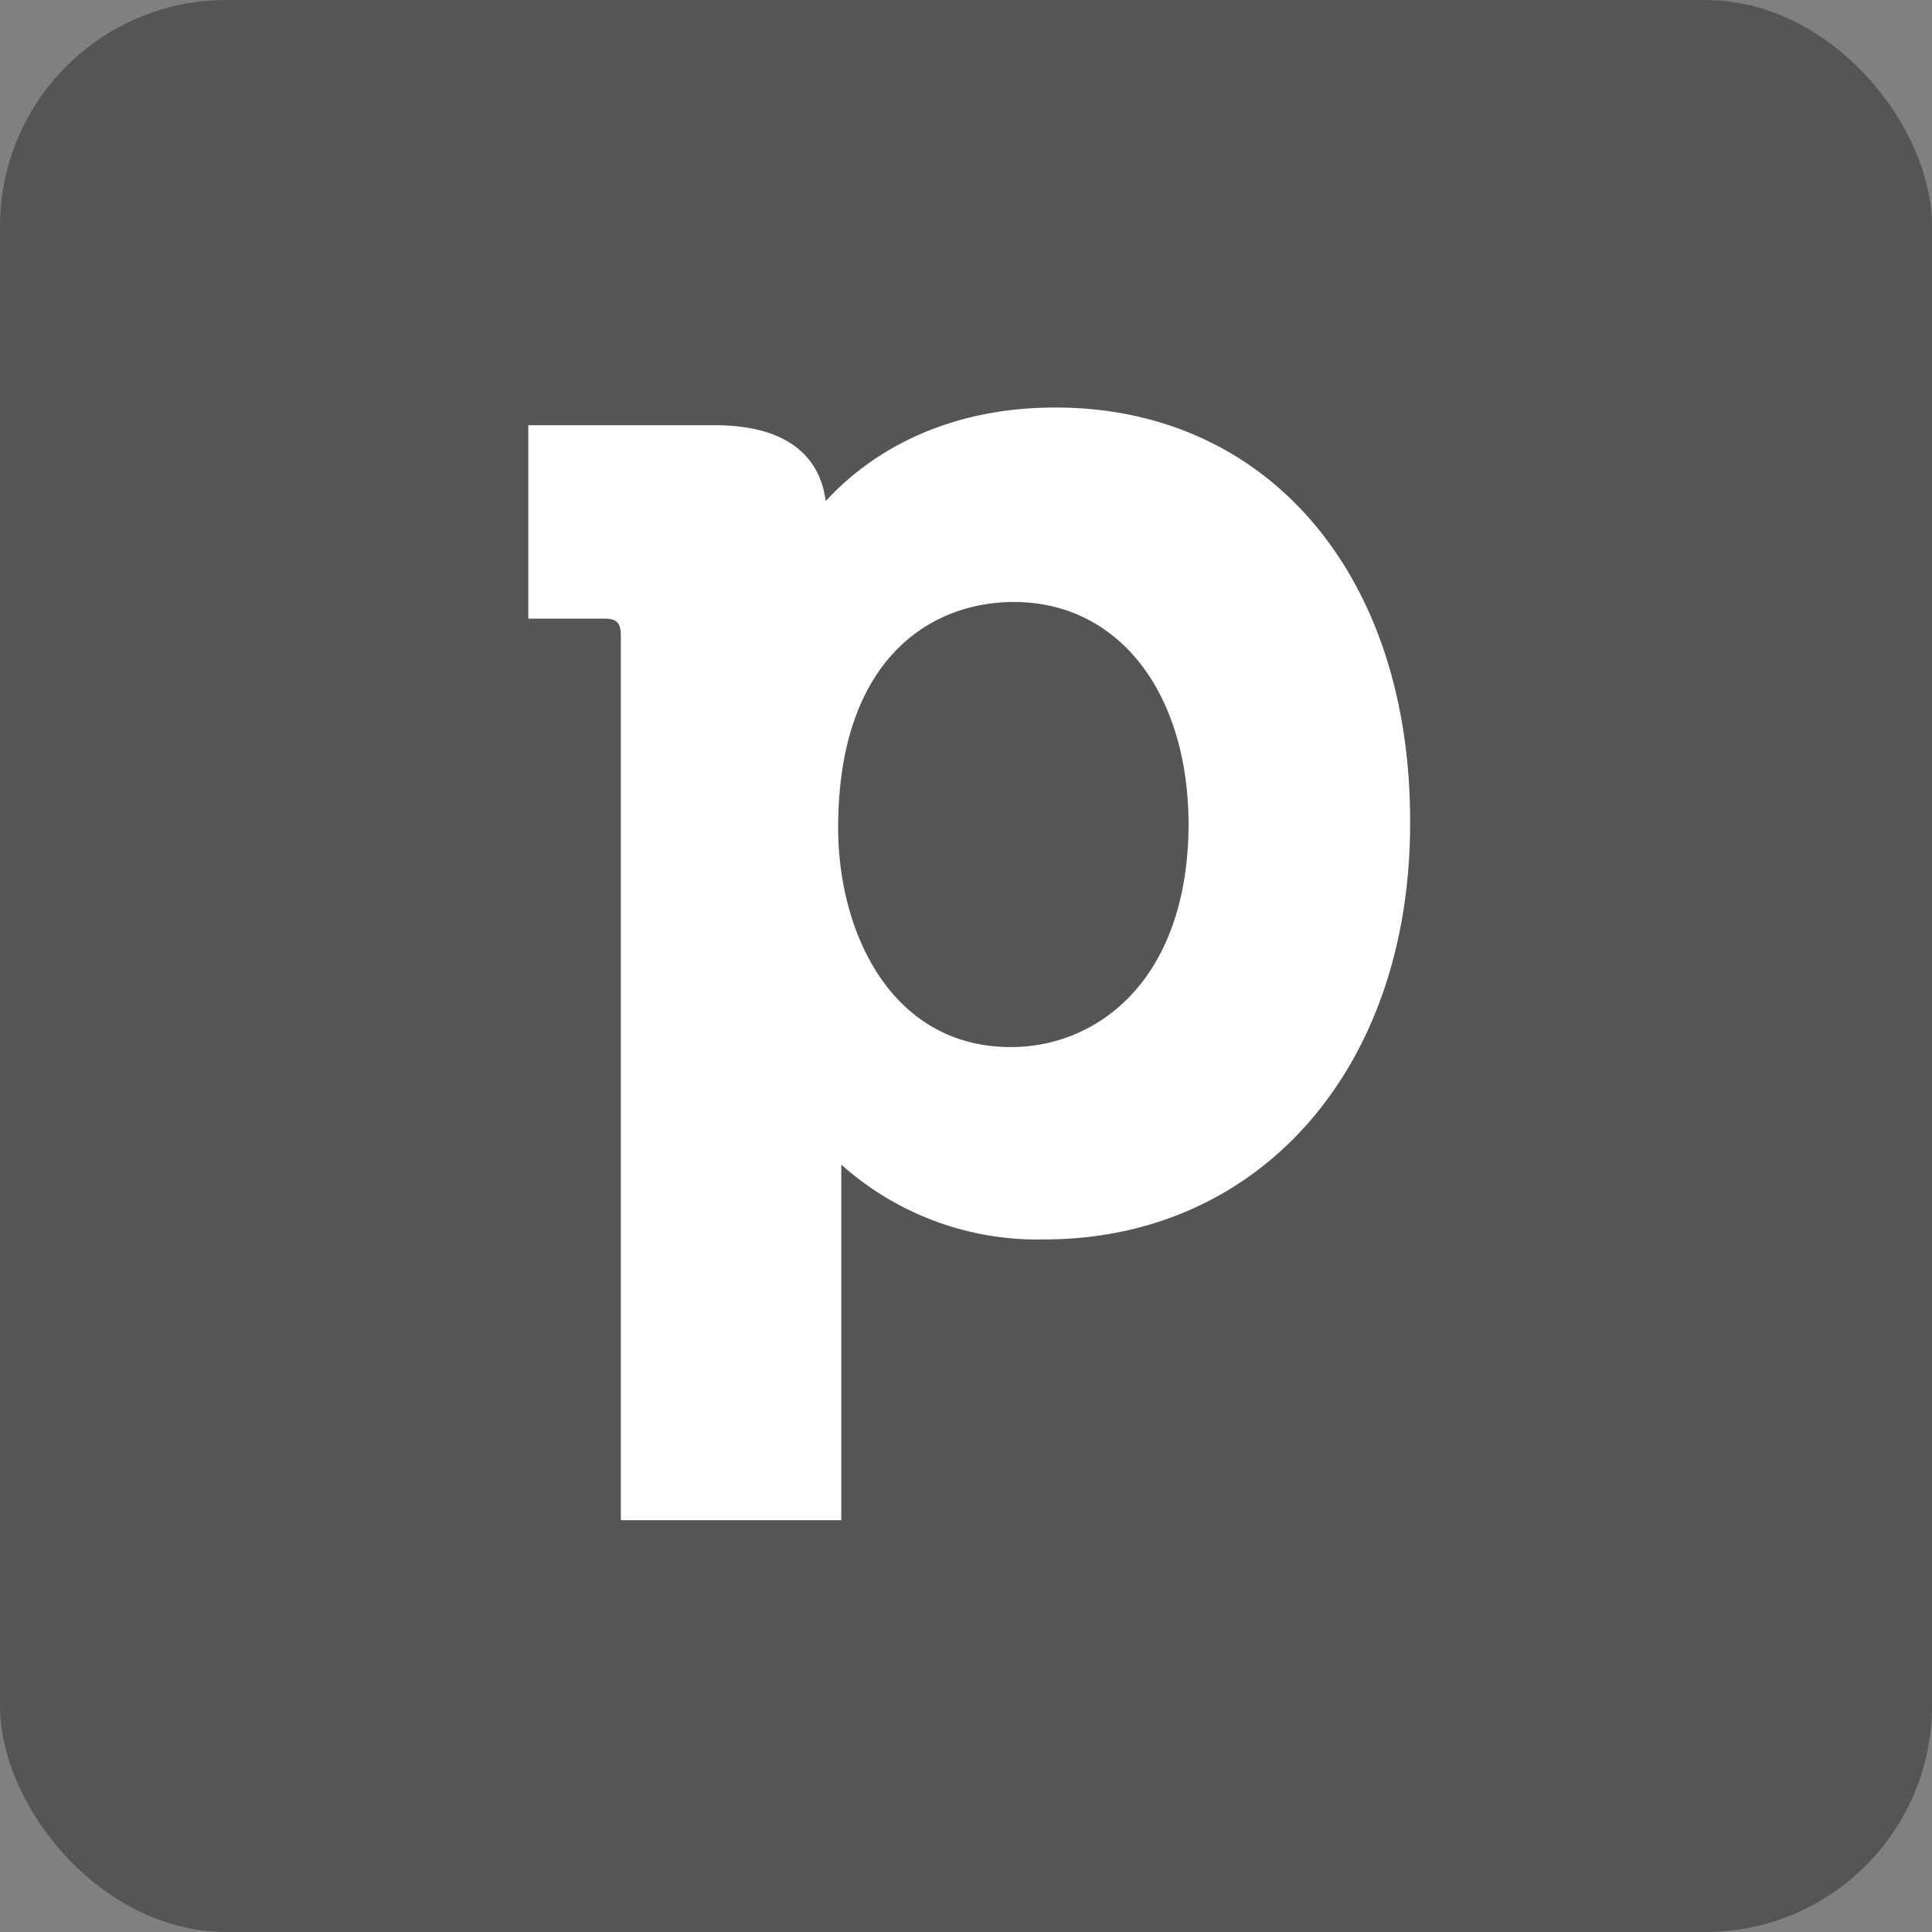 <svg xmlns="http://www.w3.org/2000/svg" width="128" height="128"><rect width="100%" height="100%" fill="#808080" stroke="none"/><g transform="translate(-66 -336)"><path fill="none" d="M66 336h128v128H66z"/><rect width="128" height="128" fill="#545656" rx="15" transform="translate(66 336)"/><path fill="#fff" d="M135.93 363c-8.2 0-12.952 3.72-15.226 6.2-.276-2.2-1.722-5.029-7.372-5.029h-12.33v12.815h5.029c.827 0 1.1.276 1.1 1.1v58.63h14.606v-23.56a19.488 19.488 0 0 0 13.435 4.96c14.261 0 24.251-11.3 24.251-27.558.069-16.466-9.439-27.558-23.493-27.558m-2.963 42.371c-7.854 0-11.437-7.51-11.437-14.537 0-11.023 5.994-14.95 11.643-14.95 6.89 0 11.574 5.925 11.574 14.813-.069 10.2-5.994 14.675-11.781 14.675"/></g></svg>